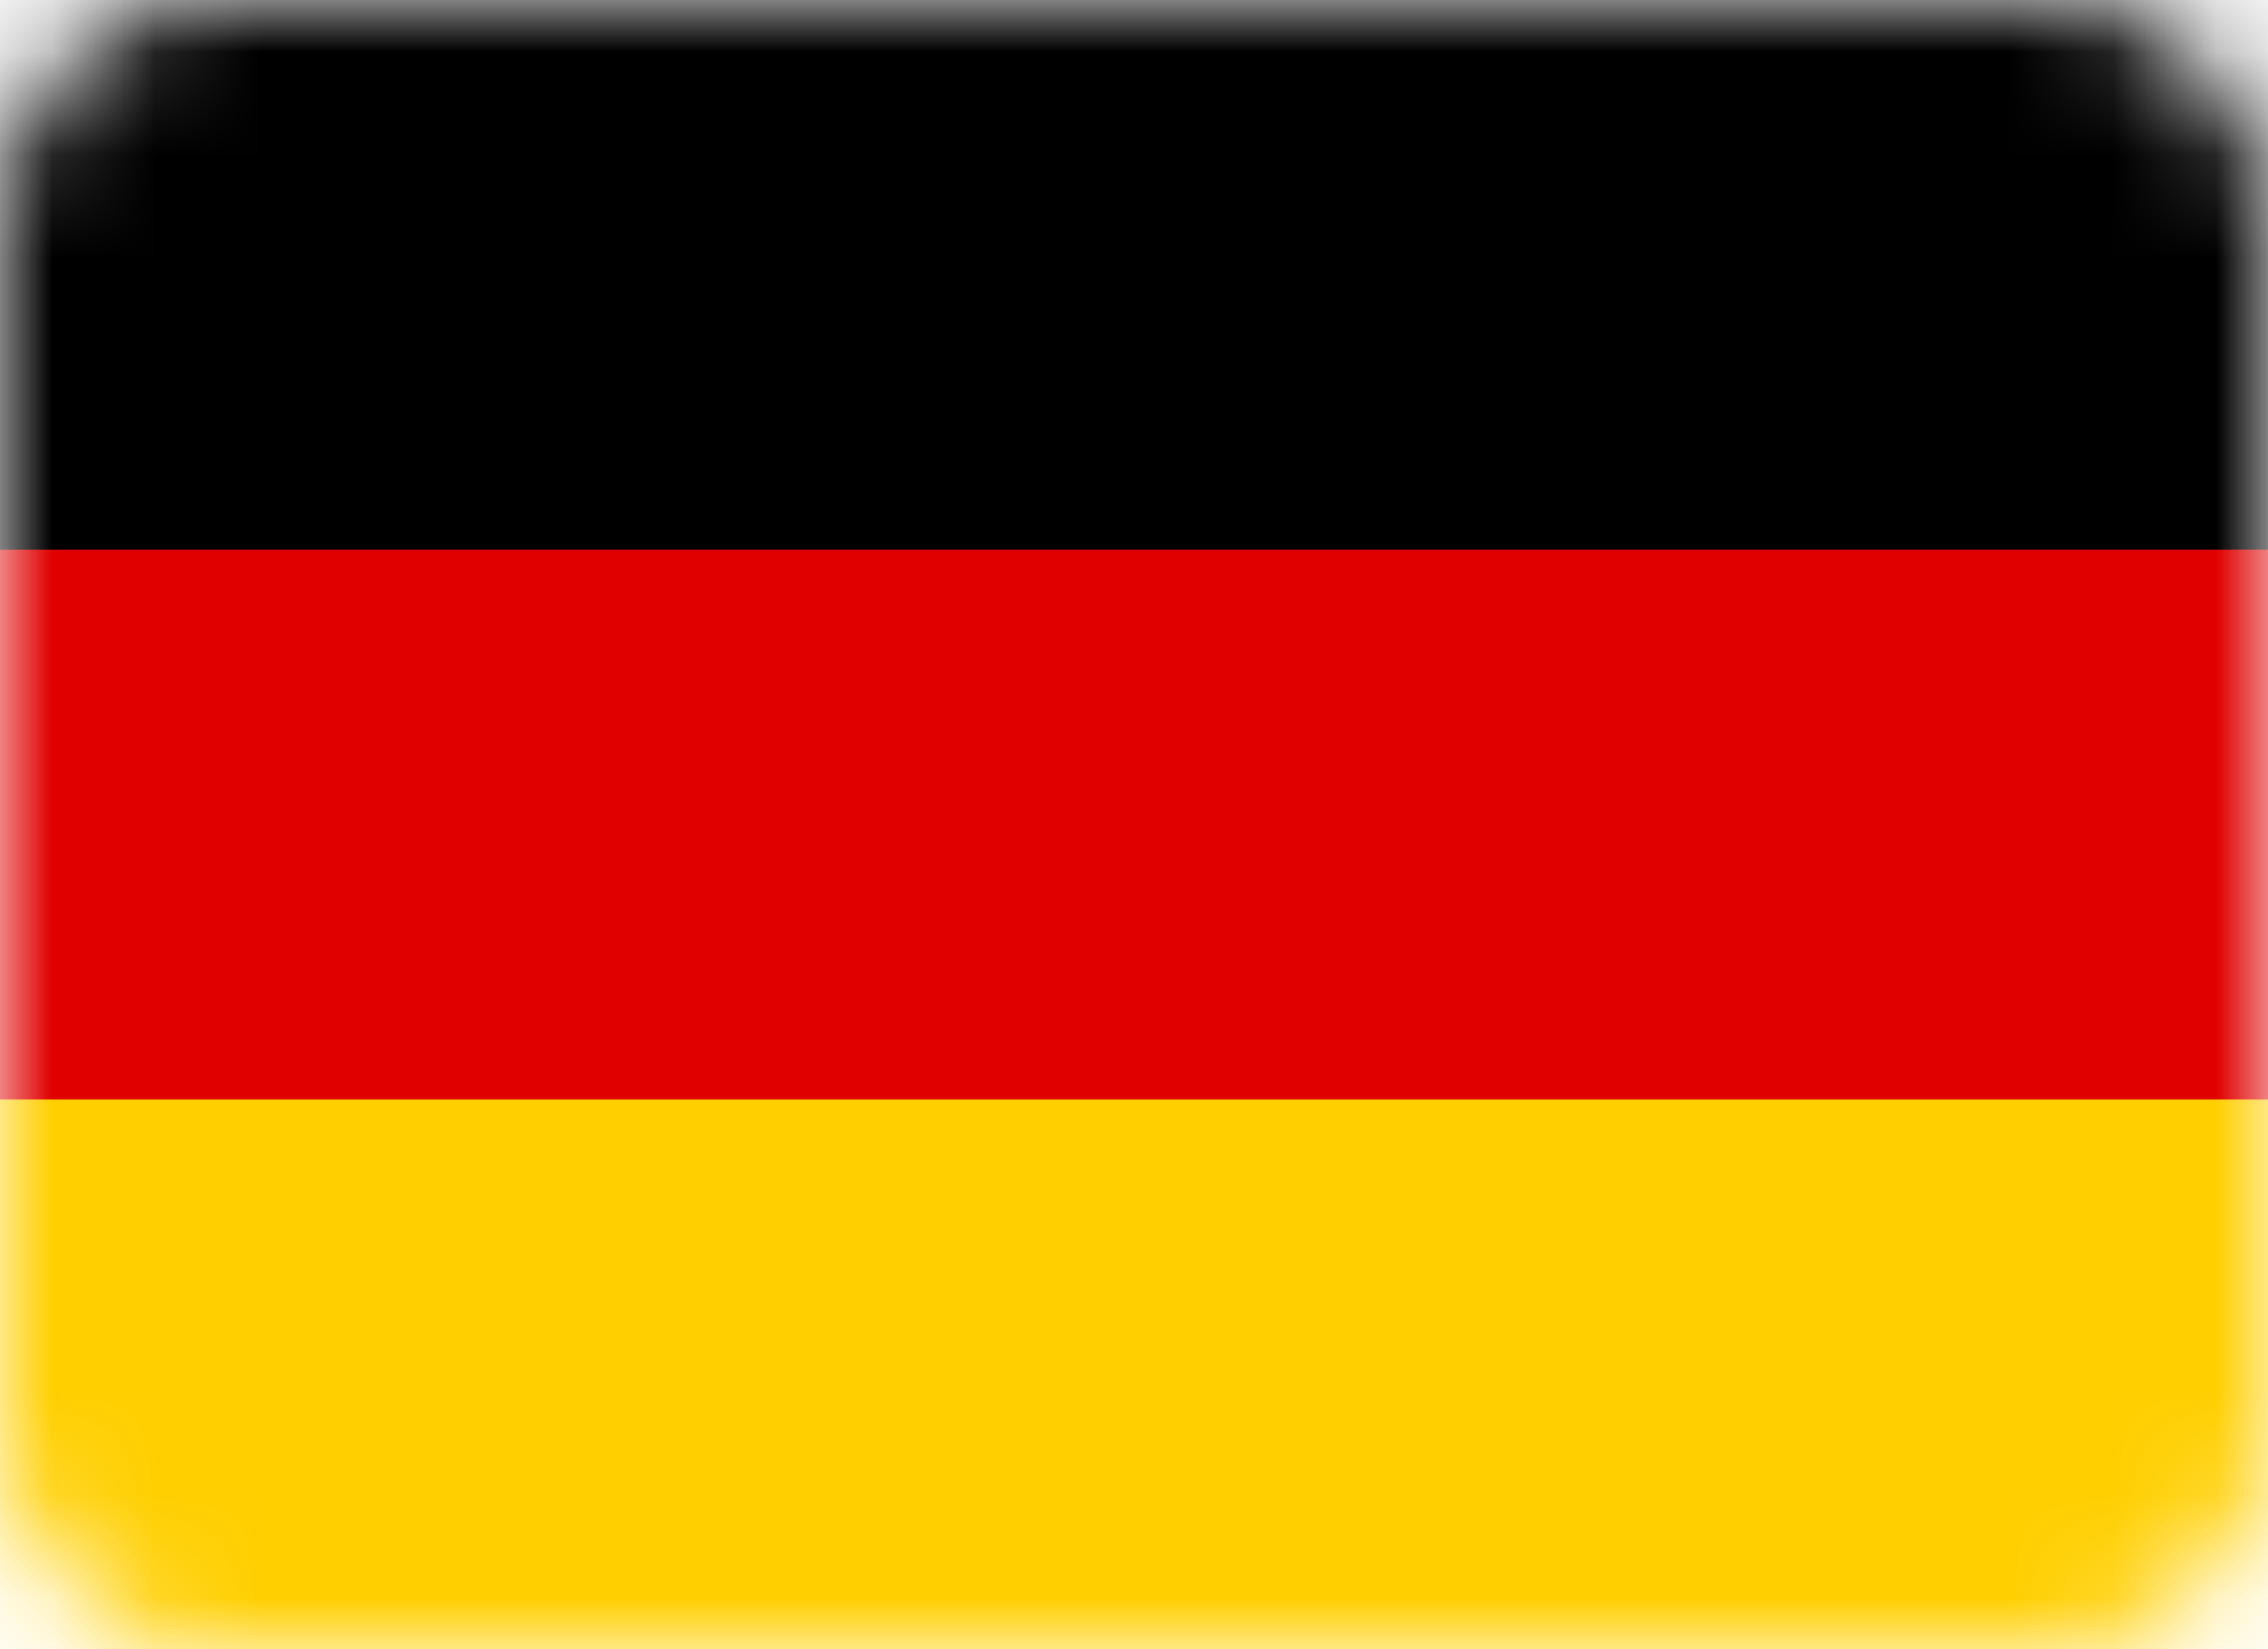 <svg width="22" height="16" viewBox="0 0 22 16" fill="none" xmlns="http://www.w3.org/2000/svg">
<g clip-path="url(#clip0_28845_26657)">
<mask id="mask0_28845_26657" style="mask-type:alpha" maskUnits="userSpaceOnUse" x="0" y="0" width="22" height="16">
<path d="M19.905 0H2.095C0.938 0 0 0.955 0 2.133V13.867C0 15.045 0.938 16 2.095 16H19.905C21.062 16 22 15.045 22 13.867V2.133C22 0.955 21.062 0 19.905 0Z" fill="white"/>
</mask>
<g mask="url(#mask0_28845_26657)">
<path d="M19.905 0H2.095C0.938 0 0 0.955 0 2.133V13.867C0 15.045 0.938 16 2.095 16H19.905C21.062 16 22 15.045 22 13.867V2.133C22 0.955 21.062 0 19.905 0Z" fill="#E00000"/>
<path fill-rule="evenodd" clip-rule="evenodd" d="M0 10.667H22V16H0V10.667Z" fill="#FFCF00"/>
<path fill-rule="evenodd" clip-rule="evenodd" d="M0 0H22V5.333H0V0Z" fill="black"/>
</g>
</g>
<defs>
<clipPath id="clip0_28845_26657">
<rect width="22" height="16" fill="white"/>
</clipPath>
</defs>
</svg>

